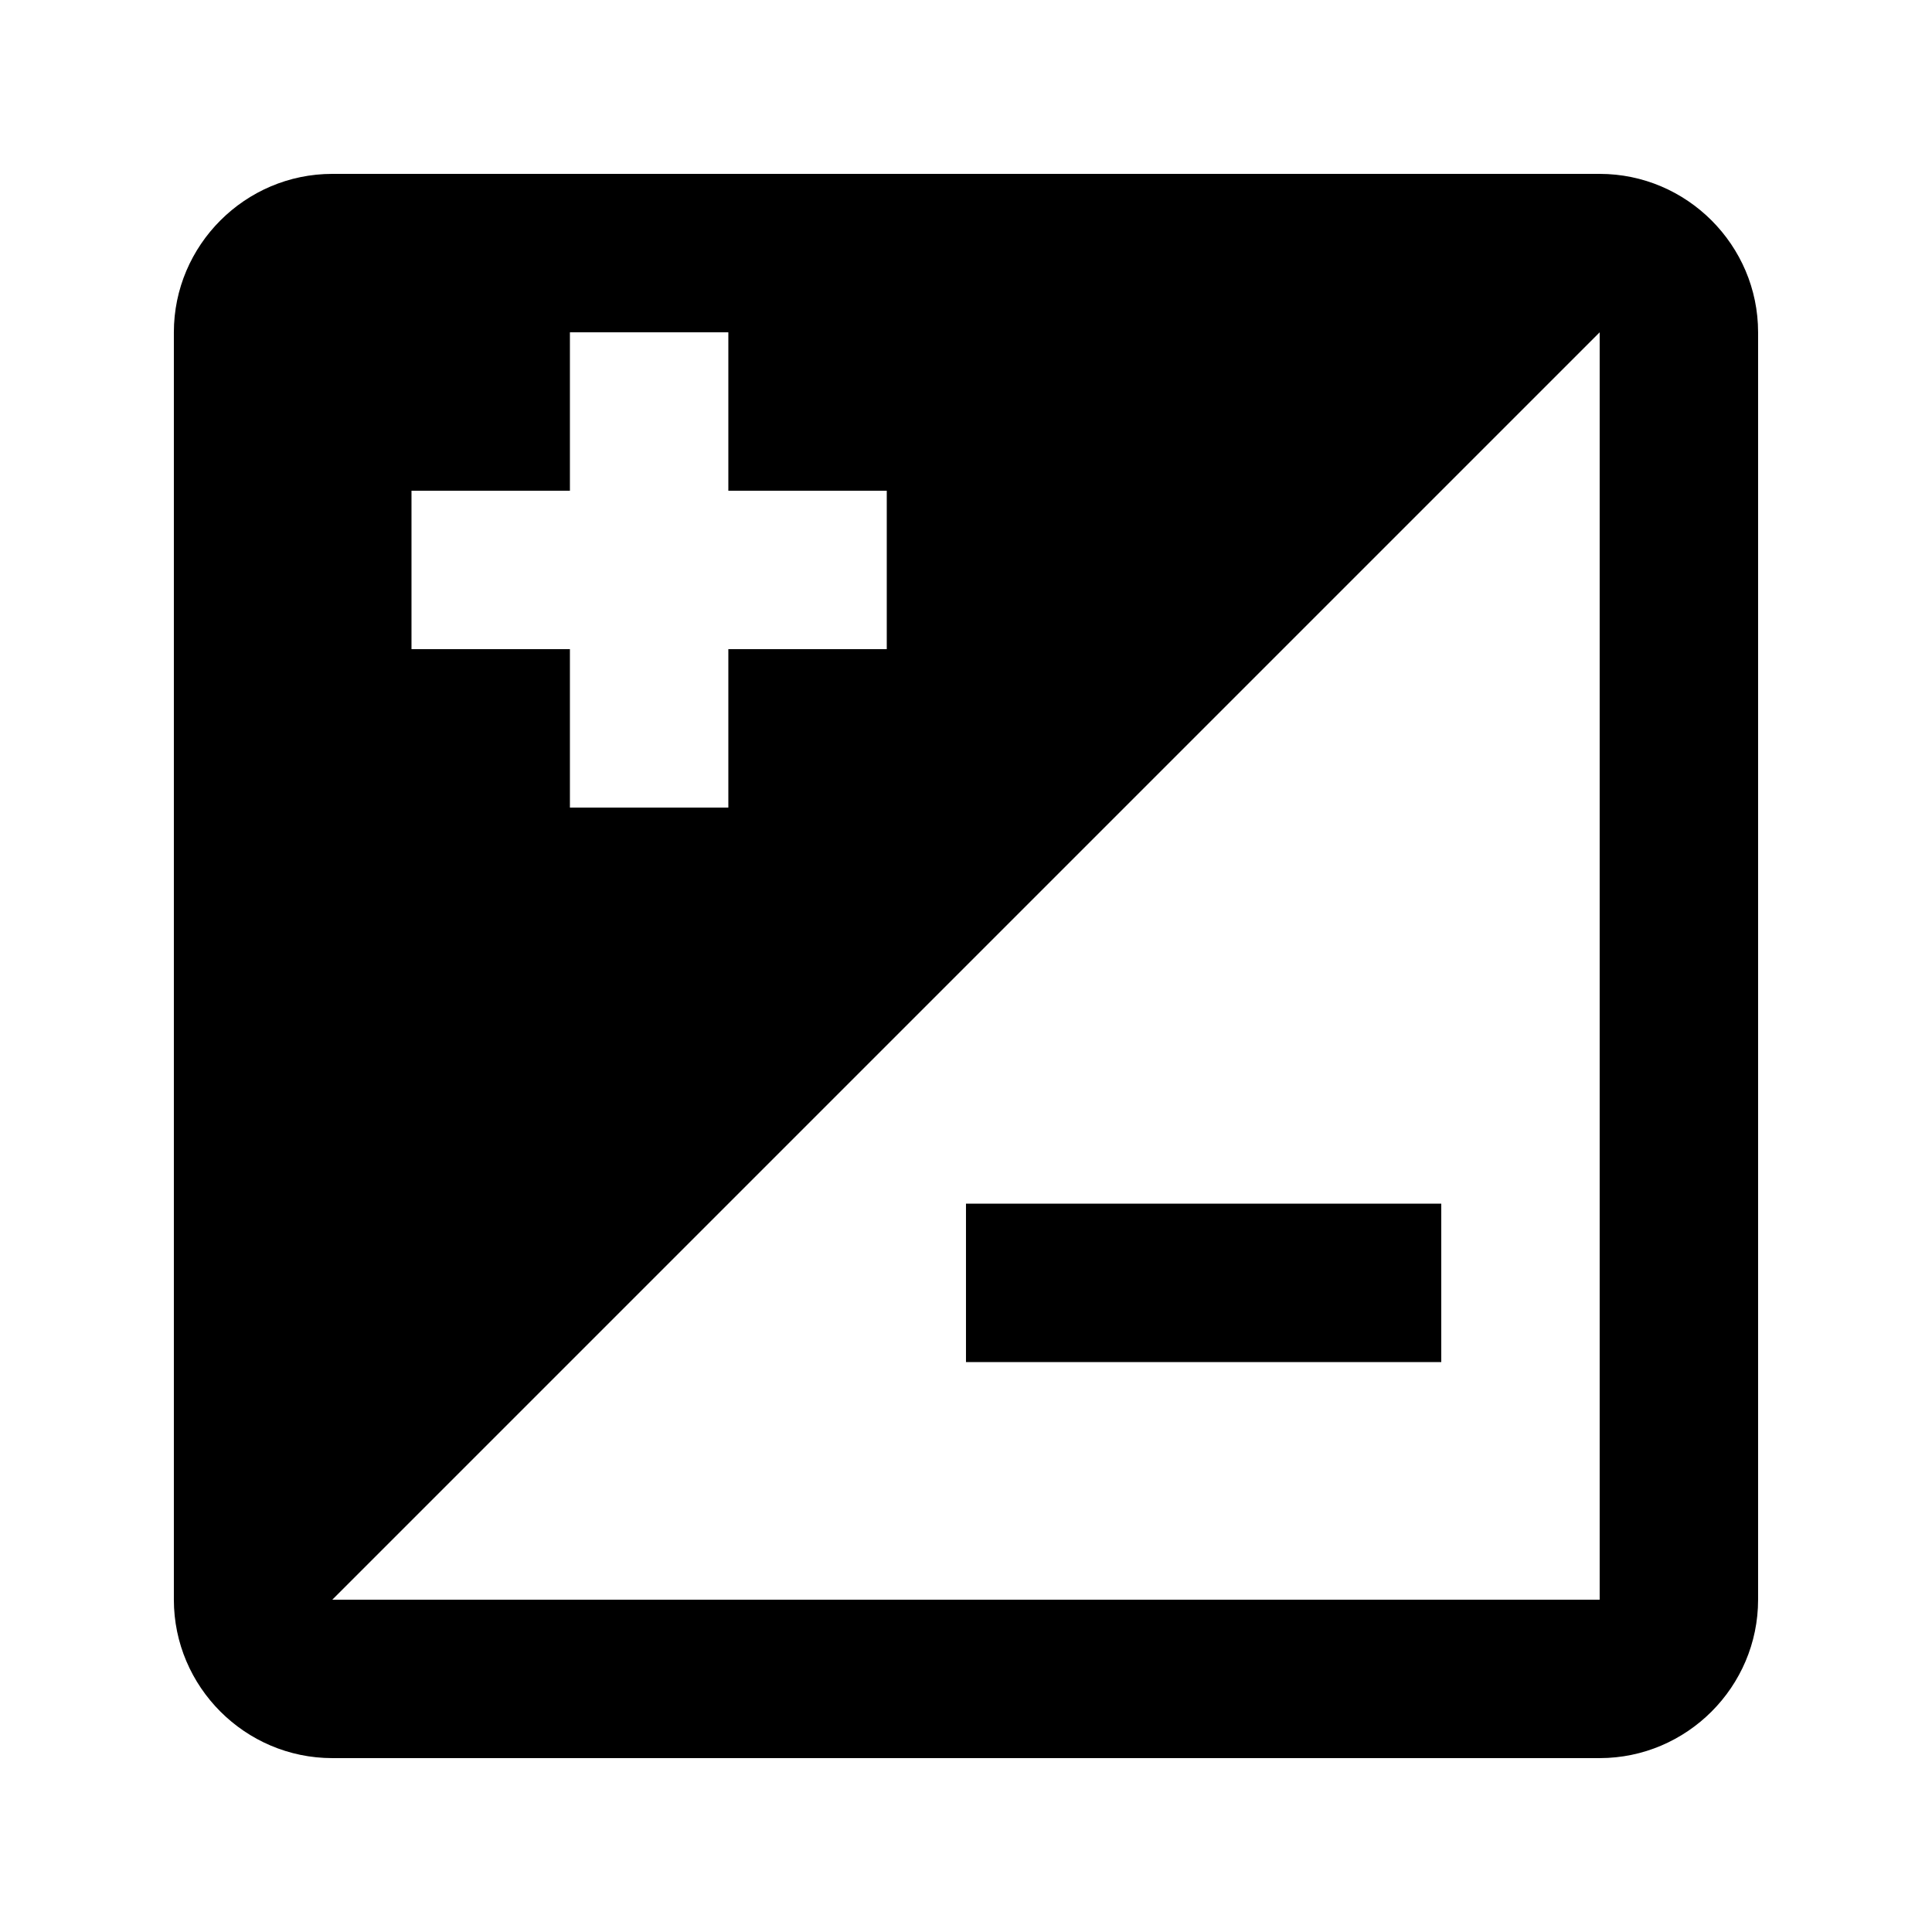 <?xml version="1.0" encoding="UTF-8"?>
<!-- Uploaded to: ICON Repo, www.iconrepo.com, Generator: ICON Repo Mixer Tools -->
<svg fill="#000000" width="800px" height="800px" version="1.1" viewBox="144 144 512 512" xmlns="http://www.w3.org/2000/svg">
 <path d="m400 462.98v41.984h125.95v-41.984zm0 0v41.984h125.95v-41.984zm0 0v41.984h125.95v-41.984zm0 0v41.984h125.95v-41.984zm167.93-272.9h-335.87c-23.09 0-41.984 18.895-41.984 41.984v335.87c0 23.09 18.895 41.984 41.984 41.984h335.87c23.09 0 41.984-18.895 41.984-41.984v-335.87c0-23.09-18.891-41.984-41.984-41.984zm-314.88 83.969h41.984v-41.984h41.984v41.984h41.984v41.984h-41.984v41.984h-41.984v-41.984h-41.984zm314.88 293.89h-335.87l335.87-335.87zm-41.984-62.977v-41.984h-125.95v41.984zm-125.95-41.98v41.984h125.95v-41.984zm0 0v41.984h125.95v-41.984z"/>
</svg>